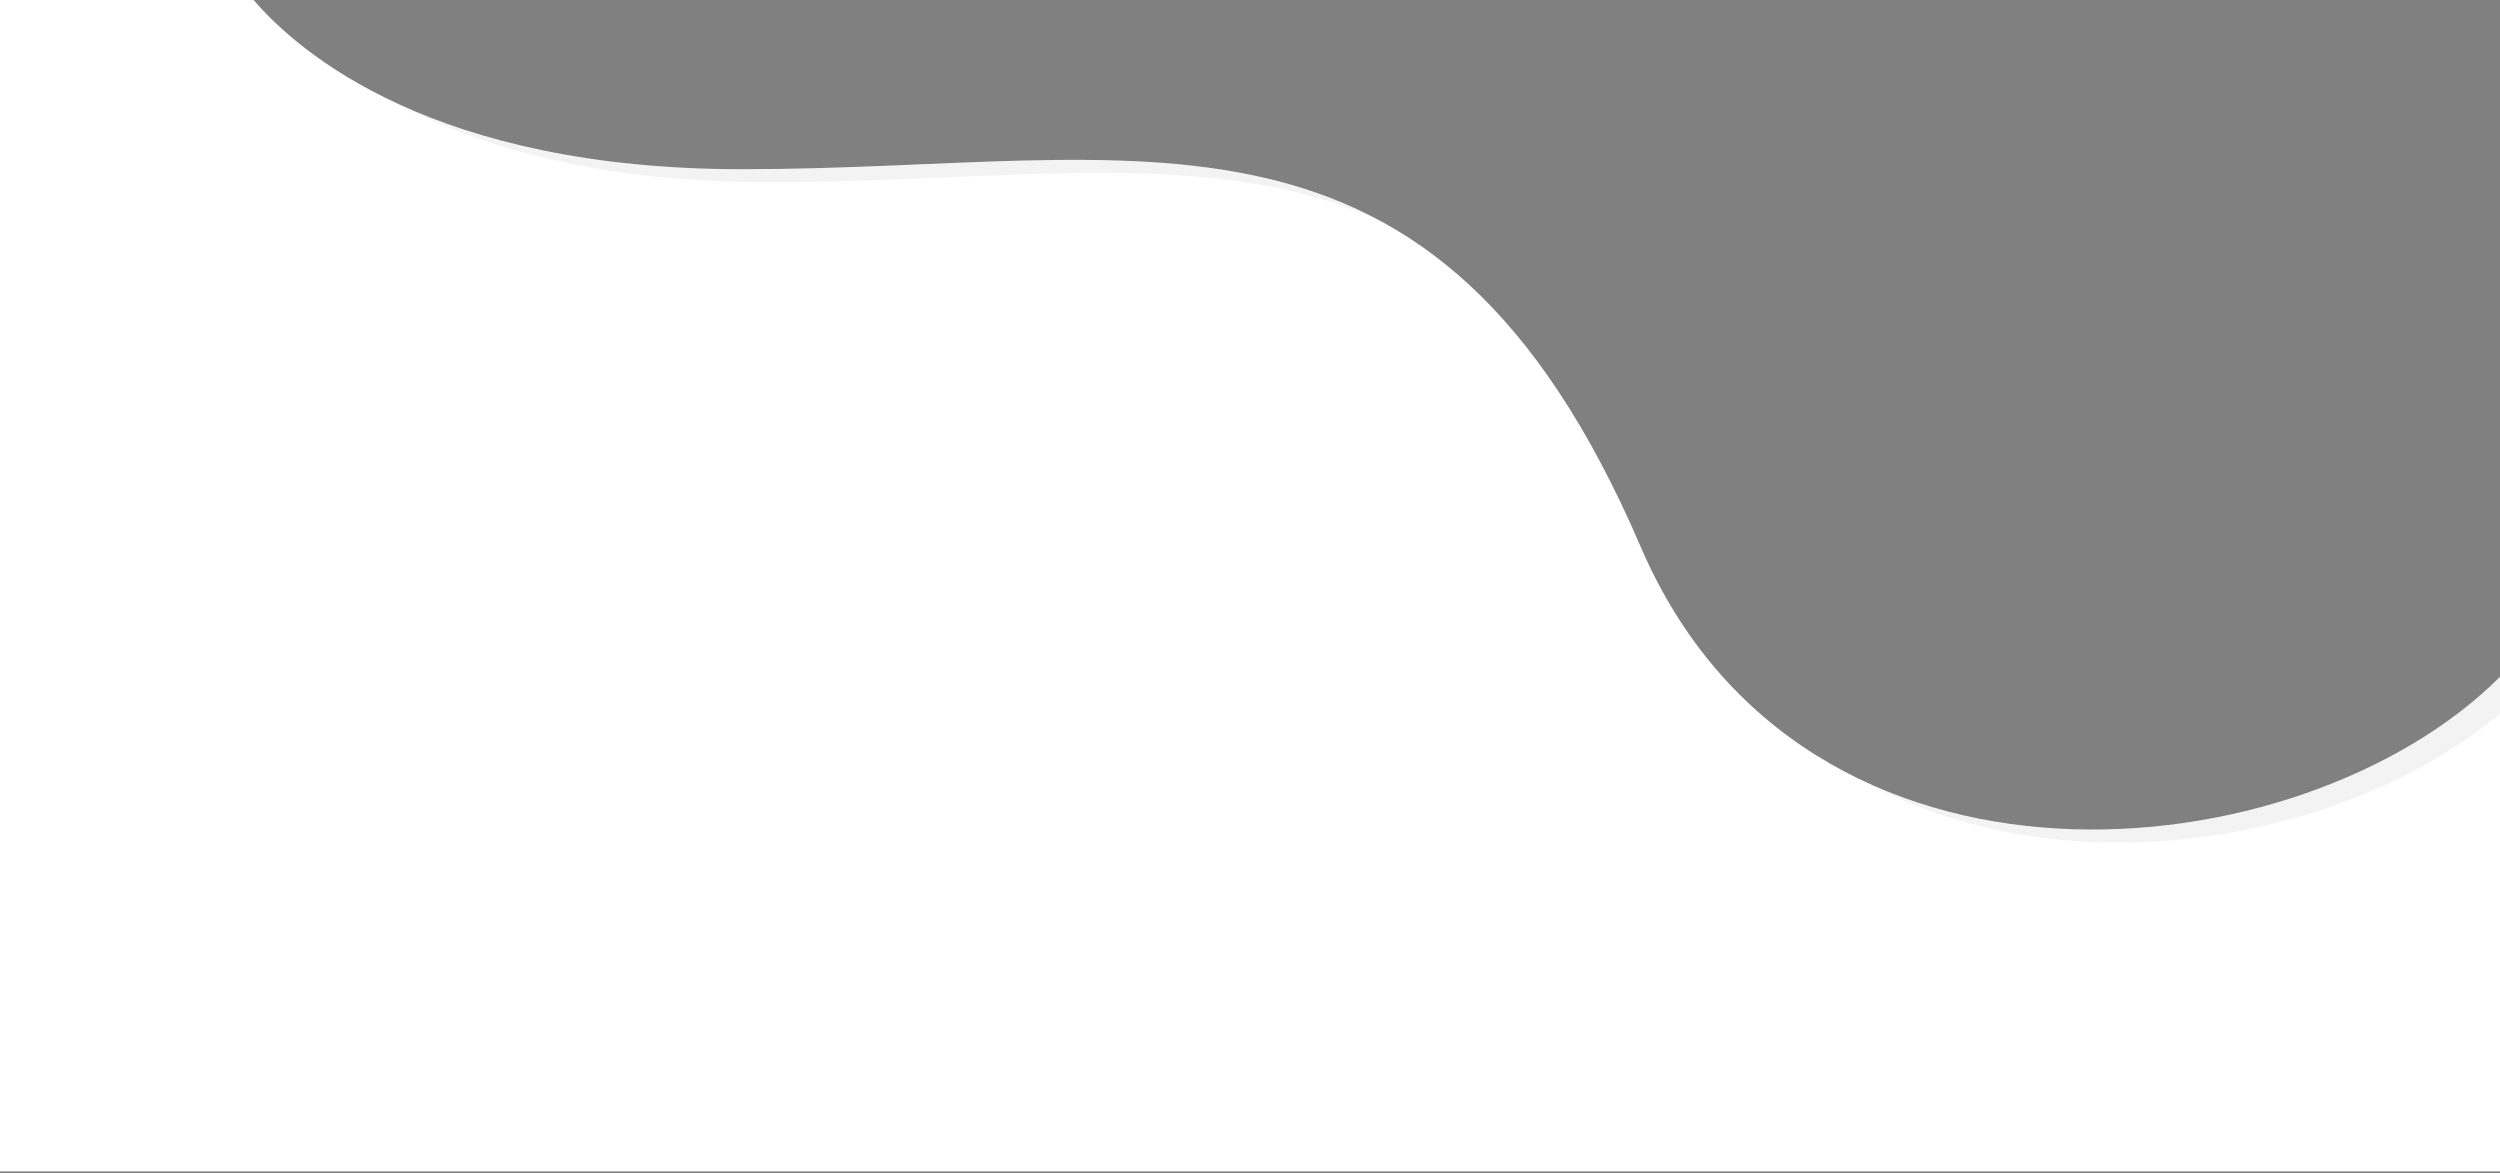 <?xml version="1.0" encoding="UTF-8" standalone="no"?> <svg xmlns="http://www.w3.org/2000/svg" xmlns:xlink="http://www.w3.org/1999/xlink" xmlns:serif="http://www.serif.com/" width="100%" height="100%" viewBox="0 0 1920 901" xml:space="preserve" style="fill-rule:evenodd;clip-rule:evenodd;stroke-linejoin:round;stroke-miterlimit:2;"><rect x="0" y="0" width="1920" height="901" fill="#808080" stroke="none"/> <g id="Монтажная-область1" serif:id="Монтажная область1" transform="matrix(1,0,0,0.833,5.68434e-13,0)"> <rect x="0" y="0" width="1920" height="1080" style="fill:none;"></rect> <g> <g transform="matrix(1,0,0,1.2,0,0)"> <path d="M194.777,0C229.832,40.84 333.452,130 570,130C876.818,130 1101.28,50.58 1260,420C1385.37,711.809 1767.64,672.356 1920,520L1920,900L0,900L0,0L194.777,0Z" style="fill:white;"></path> </g> <g transform="matrix(1,0,0,1.2,-5.68434e-13,0)"> <path d="M1920,548.267C1803.9,645.41 1590.53,686.031 1433.55,601.194C1598.01,677.042 1814.32,625.684 1920,520L1920,548.267ZM303.933,78.976C363.931,106.98 449.806,130 570,130C765.57,130 927.679,97.732 1060.63,170.004C931.514,110.854 775.869,140 590,140C455.75,140 364.316,111.282 303.933,78.976Z" style="fill-opacity:0.05;"></path> </g> </g> </g> </svg> 